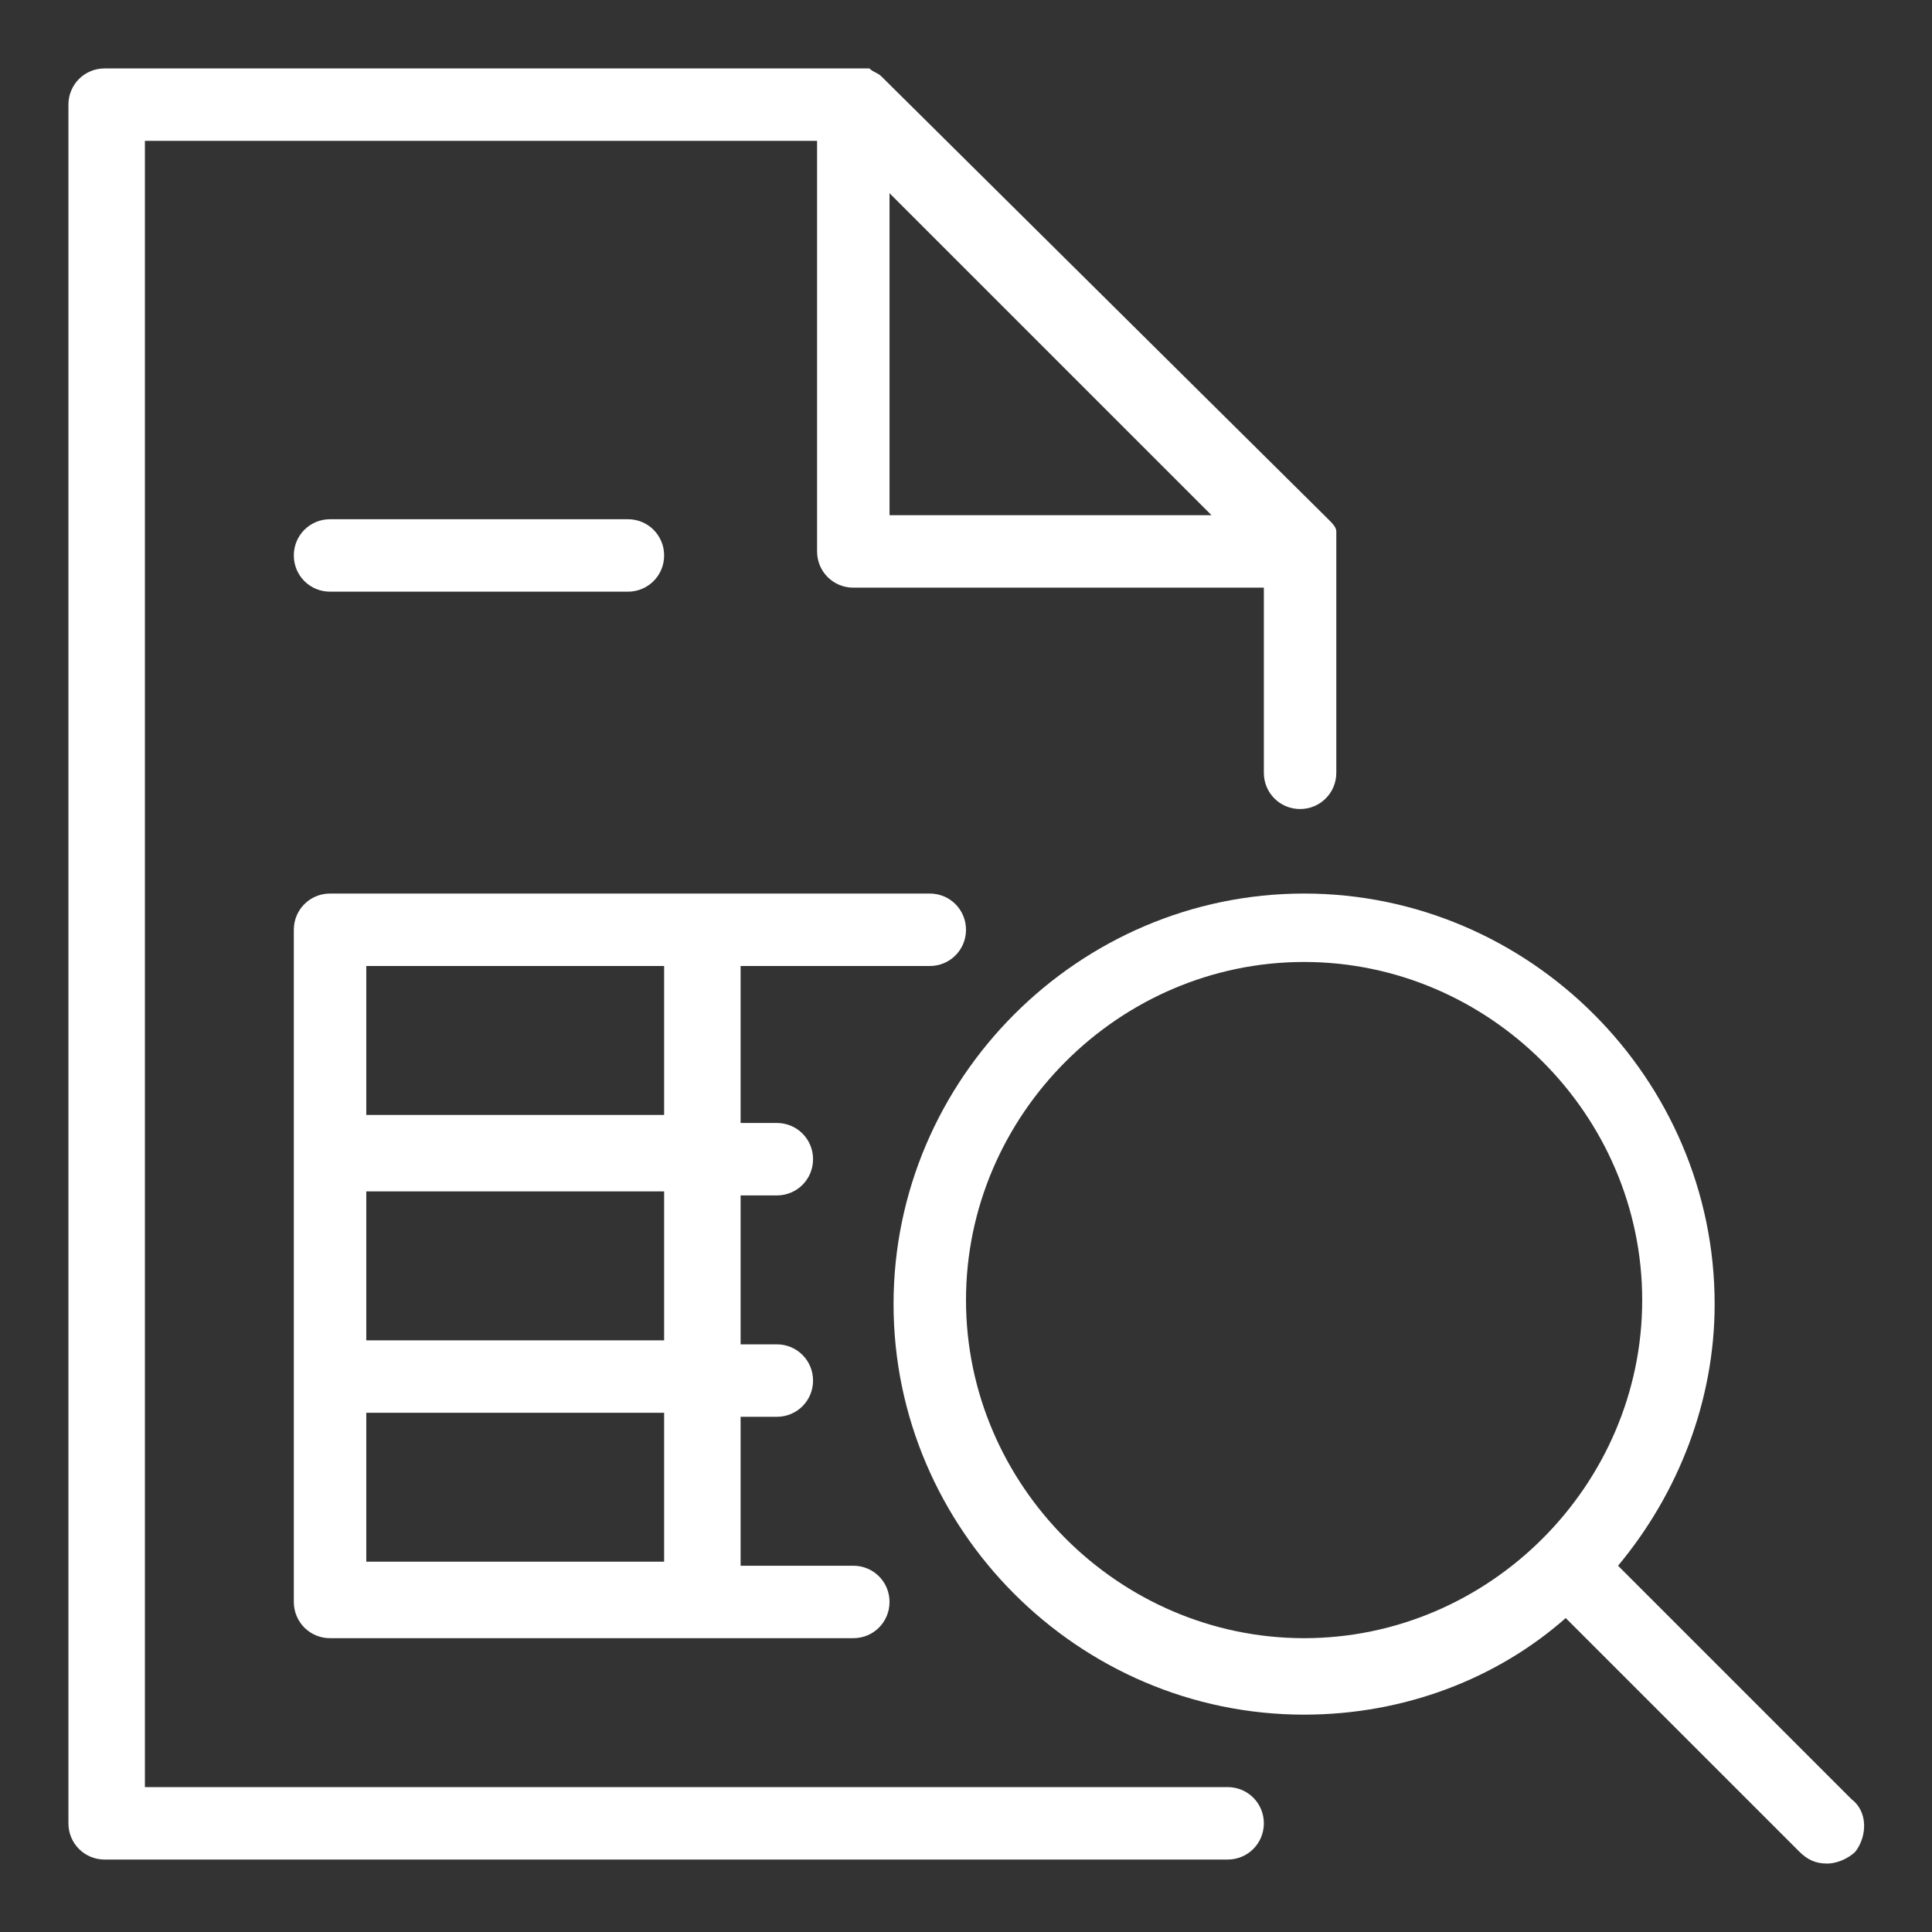 <?xml version="1.0" encoding="UTF-8"?>
<!-- Generator: Adobe Illustrator 27.2.0, SVG Export Plug-In . SVG Version: 6.00 Build 0)  -->
<svg xmlns="http://www.w3.org/2000/svg" xmlns:xlink="http://www.w3.org/1999/xlink" version="1.1" id="Layer_1" x="0px" y="0px" viewBox="0 0 48 48" style="enable-background:new 0 0 48 48;" xml:space="preserve">
<rect x="0" y="0" width="48" height="48" fill="#333333" stroke="none"/>
<style type="text/css">
	.st0{fill:#FFFFFF;}
</style>
<g id="Industry_x5F_Integrations_x5F_BackgroundScreening_x5F_Icon_00000078004088923057491780000017015591314523440272_">
	<g>
		<path class="st0" d="M30.5,44.4H3.6V3.5h16.7v10.2c0,0.5,0.4,0.9,0.9,0.9h10.2v4.6c0,0.5,0.4,0.9,0.9,0.9c0.5,0,0.9-0.4,0.9-0.9    v-5.6c0,0,0,0,0-0.1s0-0.2,0-0.2v-0.1c0-0.1-0.1-0.2-0.2-0.3l0,0l0,0l-11.1-11l0,0c-0.1-0.1-0.2-0.1-0.3-0.2h-0.1    c-0.1,0-0.2,0-0.2,0s0,0-0.1,0H2.6c-0.5,0-0.9,0.4-0.9,0.9v42.7c0,0.5,0.4,0.9,0.9,0.9h27.9c0.5,0,0.9-0.4,0.9-0.9    S31,44.4,30.5,44.4z M22.1,12.8v-8l8,8H22.1z"></path>
		<path class="st0" d="M46,44.7l-5.8-5.8c1.5-1.8,2.4-4.1,2.4-6.5c0-5.6-4.6-10.2-10.2-10.2s-10.2,4.6-10.2,10.2s4.6,10.2,10.2,10.2    c2.5,0,4.8-0.9,6.5-2.4l5.8,5.8c0.2,0.2,0.4,0.3,0.7,0.3c0.2,0,0.5-0.1,0.7-0.3C46.4,45.6,46.4,45,46,44.7z M24,32.3    c0-4.6,3.8-8.4,8.4-8.4s8.4,3.8,8.4,8.4s-3.8,8.4-8.4,8.4S24,36.9,24,32.3z"></path>
		<path class="st0" d="M23.1,24c0.5,0,0.9-0.4,0.9-0.9s-0.4-0.9-0.9-0.9H8.2c-0.5,0-0.9,0.4-0.9,0.9v16.7c0,0.5,0.4,0.9,0.9,0.9h13    c0.5,0,0.9-0.4,0.9-0.9s-0.4-0.9-0.9-0.9h-2.8v-3.7h0.9c0.5,0,0.9-0.4,0.9-0.9s-0.4-0.9-0.9-0.9h-0.9v-3.7h0.9    c0.5,0,0.9-0.4,0.9-0.9s-0.4-0.9-0.9-0.9h-0.9V24H23.1z M16.6,38.8H9.1v-3.7h7.4v3.7H16.6z M16.6,33.3H9.1v-3.7h7.4v3.7H16.6z     M16.6,27.7H9.1V24h7.4v3.7H16.6z"></path>
		<path class="st0" d="M8.2,14.7h7.4c0.5,0,0.9-0.4,0.9-0.9s-0.4-0.9-0.9-0.9H8.2c-0.5,0-0.9,0.4-0.9,0.9S7.7,14.7,8.2,14.7z"></path>
	</g>
</g>
</svg>
